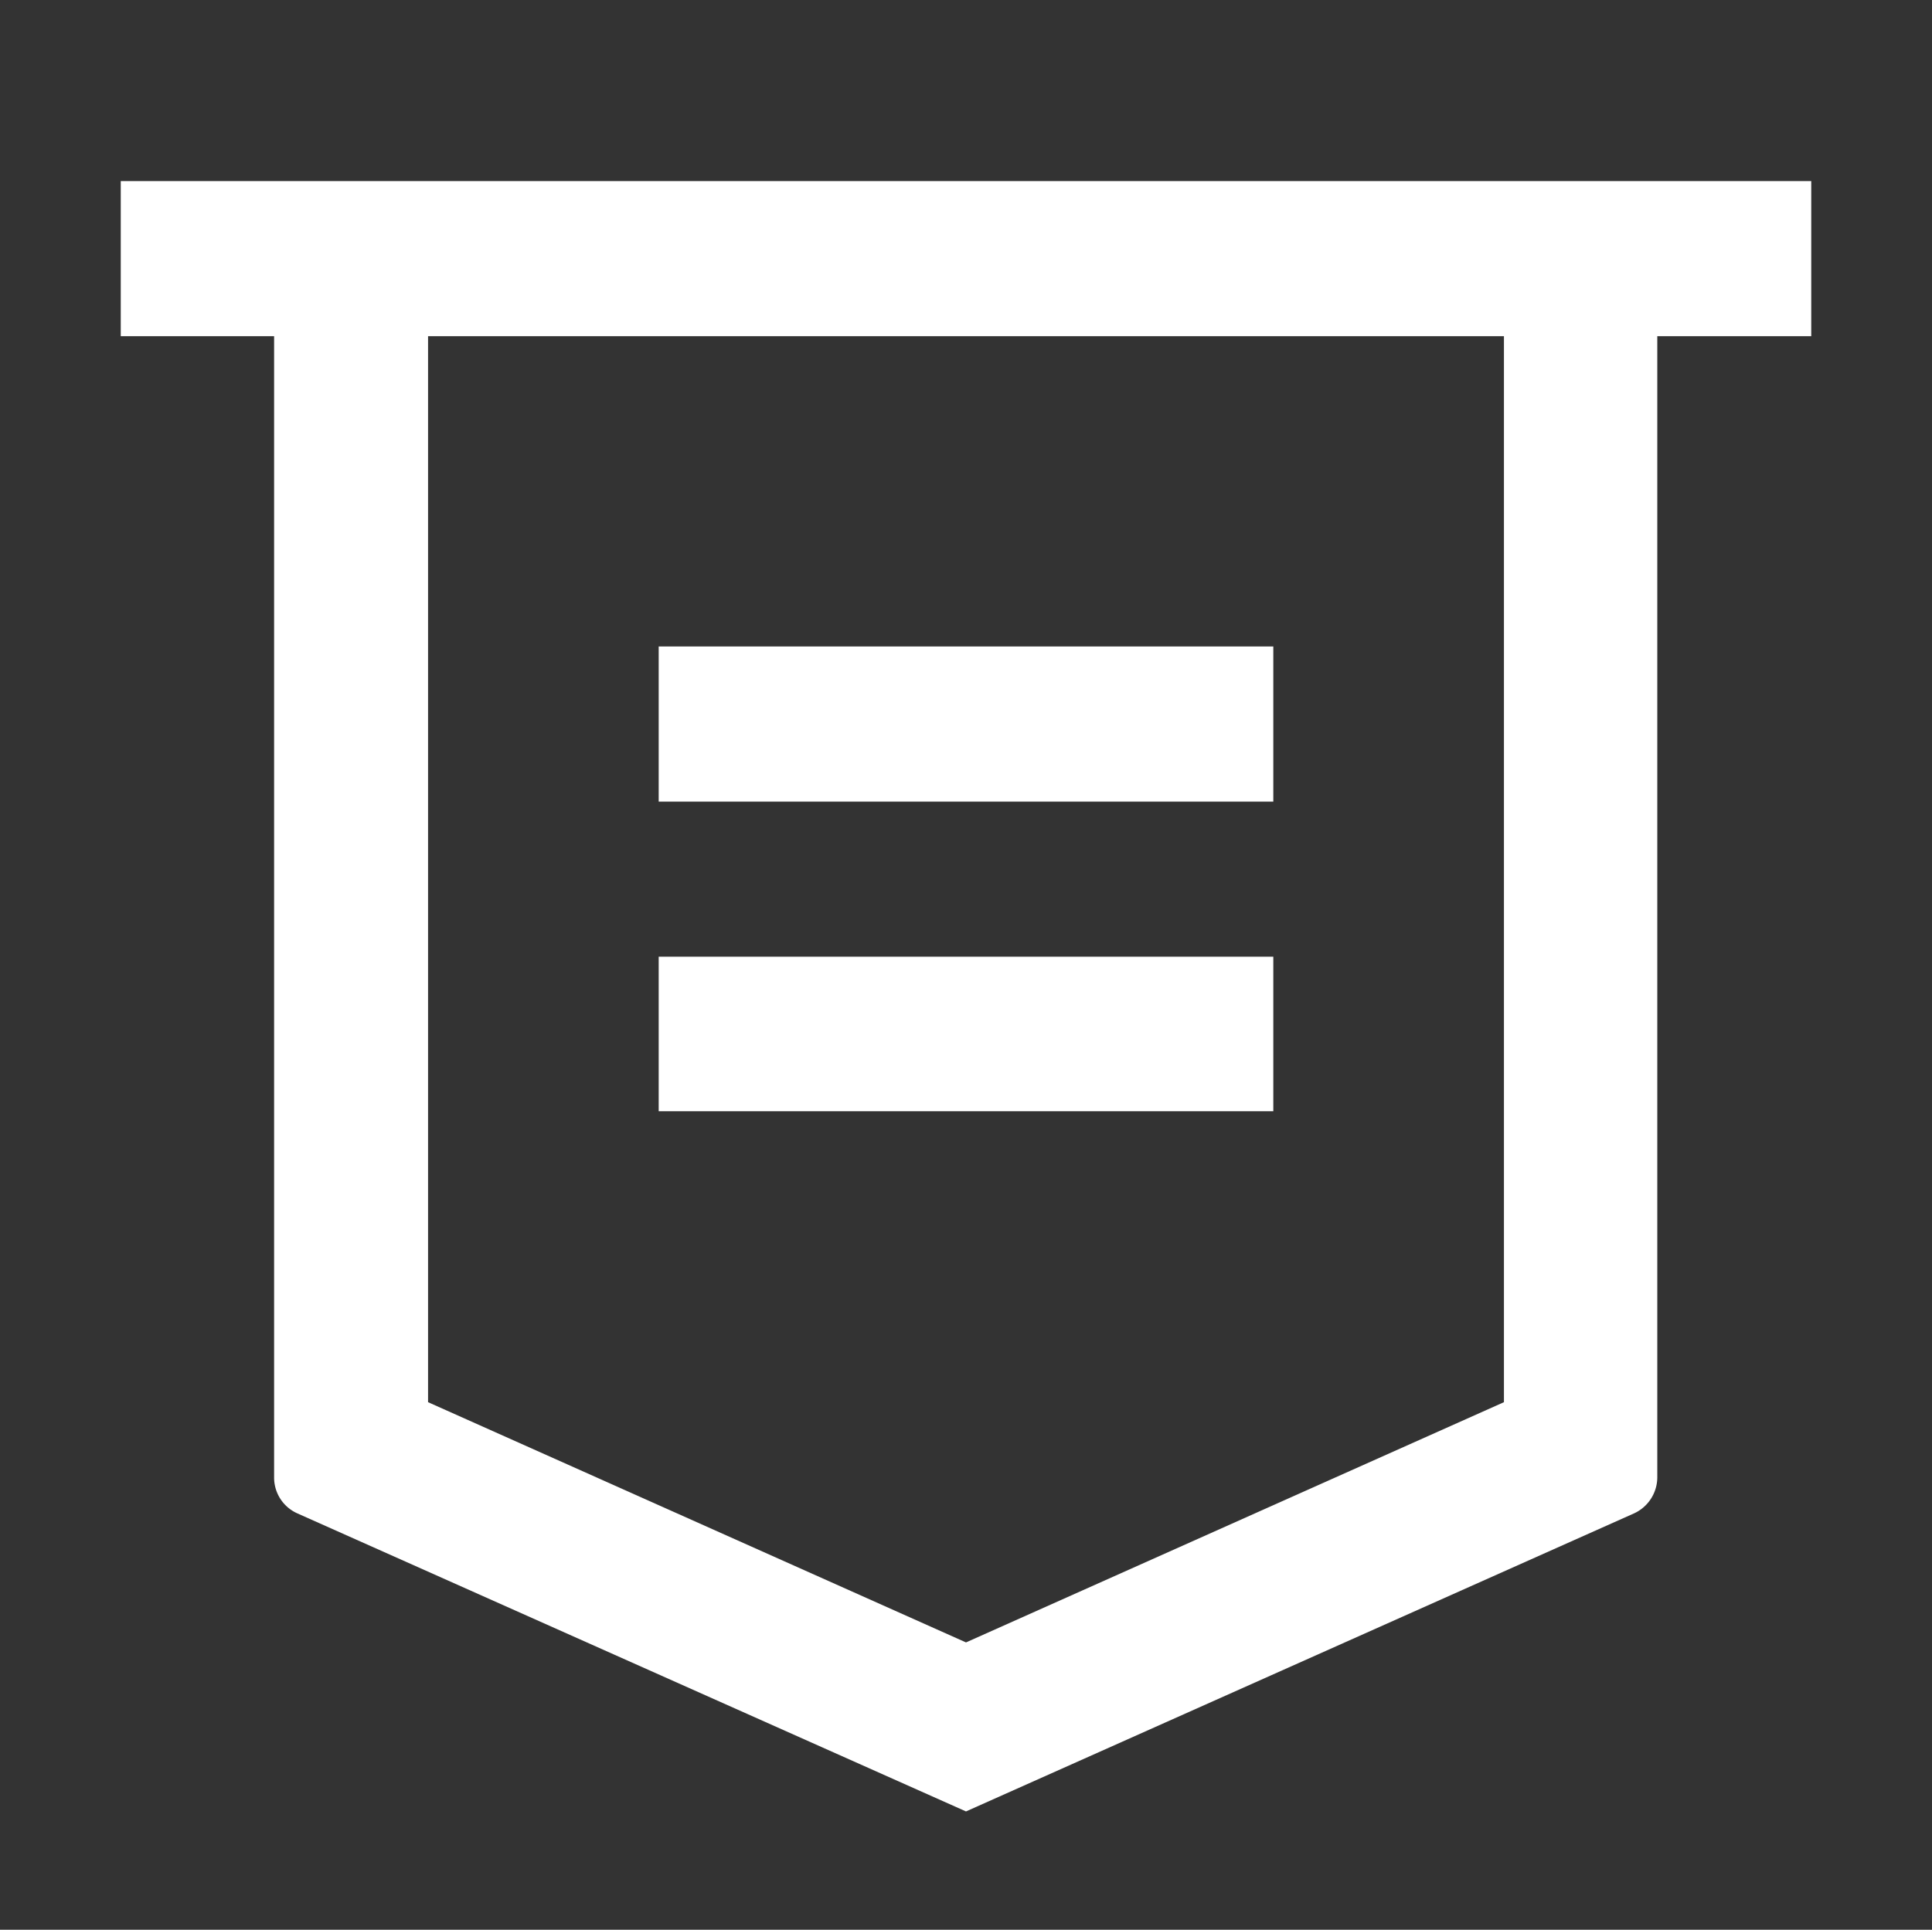 <?xml version="1.0" encoding="UTF-8"?> <svg xmlns="http://www.w3.org/2000/svg" id="icon_export" width="32" height="31.97" viewBox="0 0 32 31.97"><rect x="0" y="0" width="32" height="31.97" fill="#333333" stroke="none"/><defs><style> .cls-1 { fill: #101010; opacity: 0; } .cls-2 { fill: #fff; fill-rule: evenodd; } </style></defs><rect id="icon_fanwei" class="cls-1" width="32" height="31.97"></rect><path id="形状_7" data-name="形状 7" class="cls-2" d="M9251.45,1808.57v18.91a0.66,0.66,0,0,1-.38.59l-11.07,4.94-11.08-4.94a0.649,0.649,0,0,1-.38-0.59v-18.91H9226V1806h28v2.57h-2.55Zm-20.36,0v17.66l8.91,3.98,8.91-3.98v-17.66h-17.82Zm3.82,5.14h10.18v2.57h-10.18v-2.57Zm0,5.14h10.18v2.56h-10.18v-2.56Zm0,0" transform="translate(-9224 -1803)"></path></svg> 